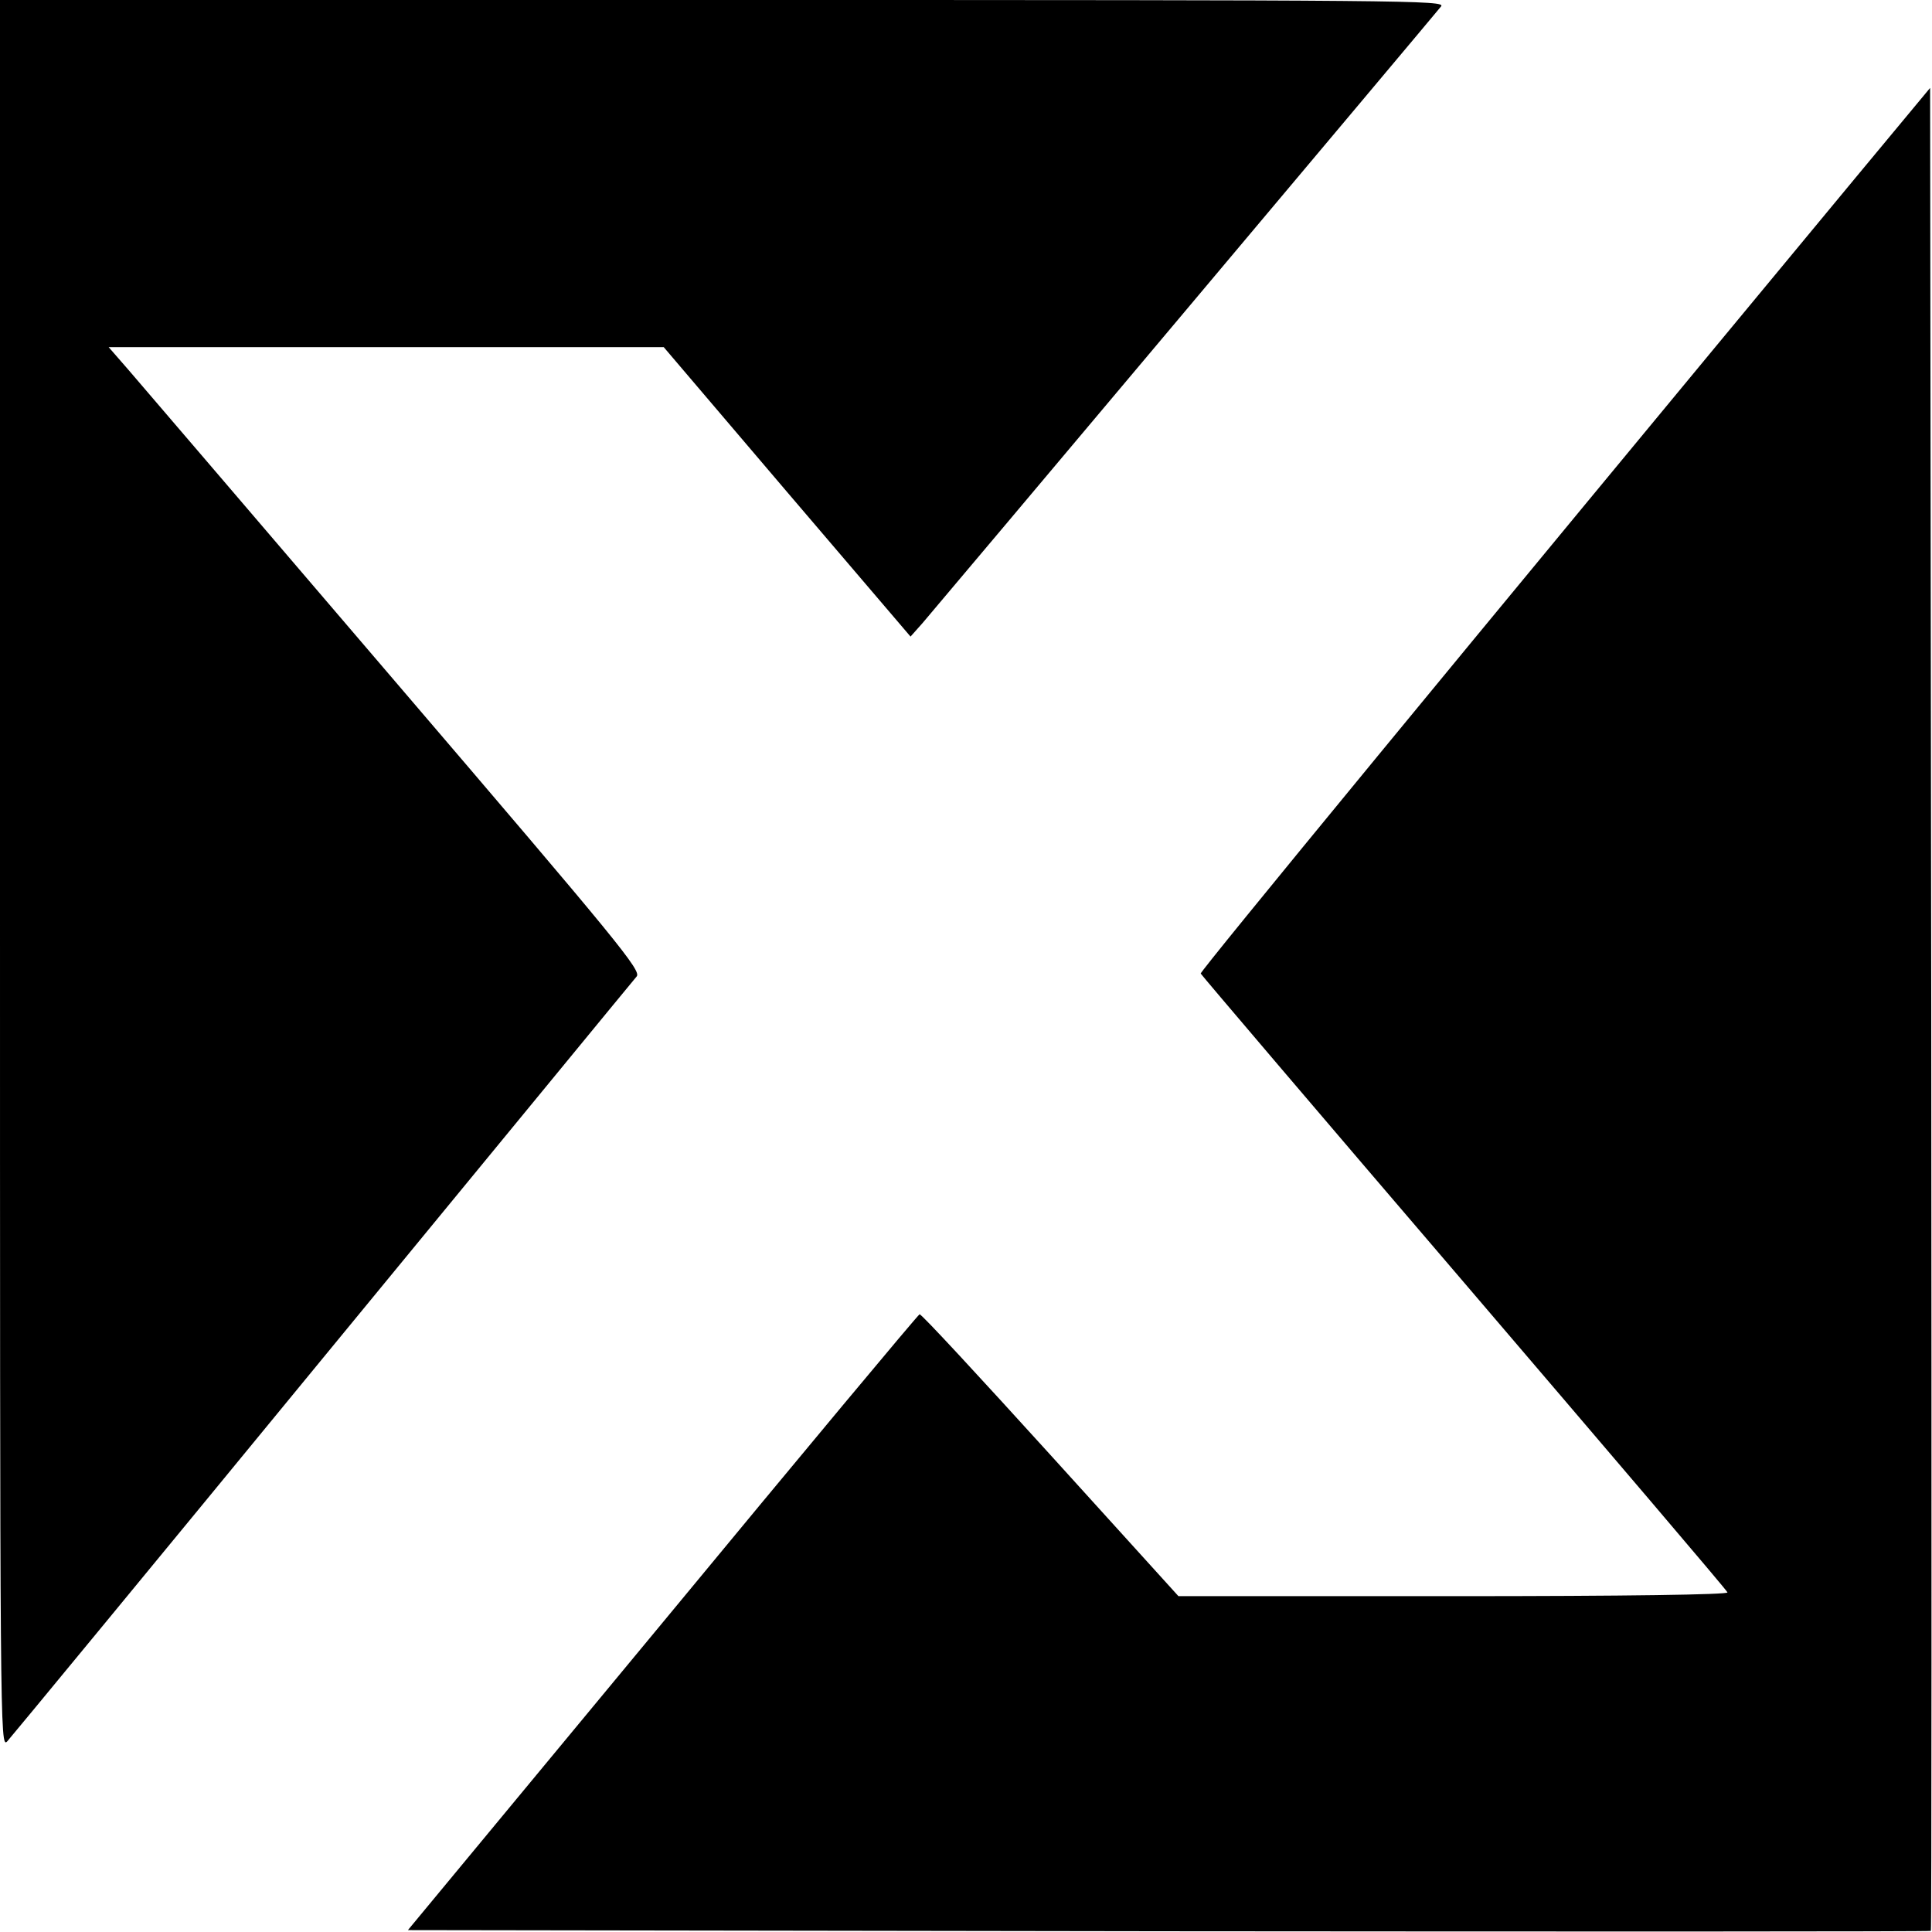 <?xml version="1.0" standalone="no"?>
<!DOCTYPE svg PUBLIC "-//W3C//DTD SVG 20010904//EN"
 "http://www.w3.org/TR/2001/REC-SVG-20010904/DTD/svg10.dtd">
<svg version="1.0" xmlns="http://www.w3.org/2000/svg"
 width="512pt" height="512pt" viewBox="0 0 512 512"
 preserveAspectRatio="xMidYMid meet">
<g transform="translate(0,512) scale(0.1,-0.1)"
fill="#000000" stroke="none">
<path d="M0 2803 c0 -2275 0 -2317 19 -2298 10 11 387 468 836 1015 450 547
824 1003 832 1012 14 15 -46 88 -638 780 -359 420 -677 791 -707 826 l-54 62
735 0 736 0 327 -384 327 -383 32 36 c33 38 1350 1604 1374 1634 13 16 -79 17
-1903 17 l-1916 0 0 -2317z"/>
<path d="M4919 4651 c-1059 -1278 -1739 -2105 -1737 -2111 2 -4 316 -373 698
-819 382 -447 697 -816 698 -821 2 -6 -268 -10 -726 -10 l-729 0 -339 374
c-187 206 -342 374 -347 373 -4 -1 -311 -369 -681 -817 l-675 -815 2016 -3
c1109 -1 2018 -1 2020 1 2 2 2 1102 1 2444 l-3 2440 -196 -236z"/>
</g>
</svg>
